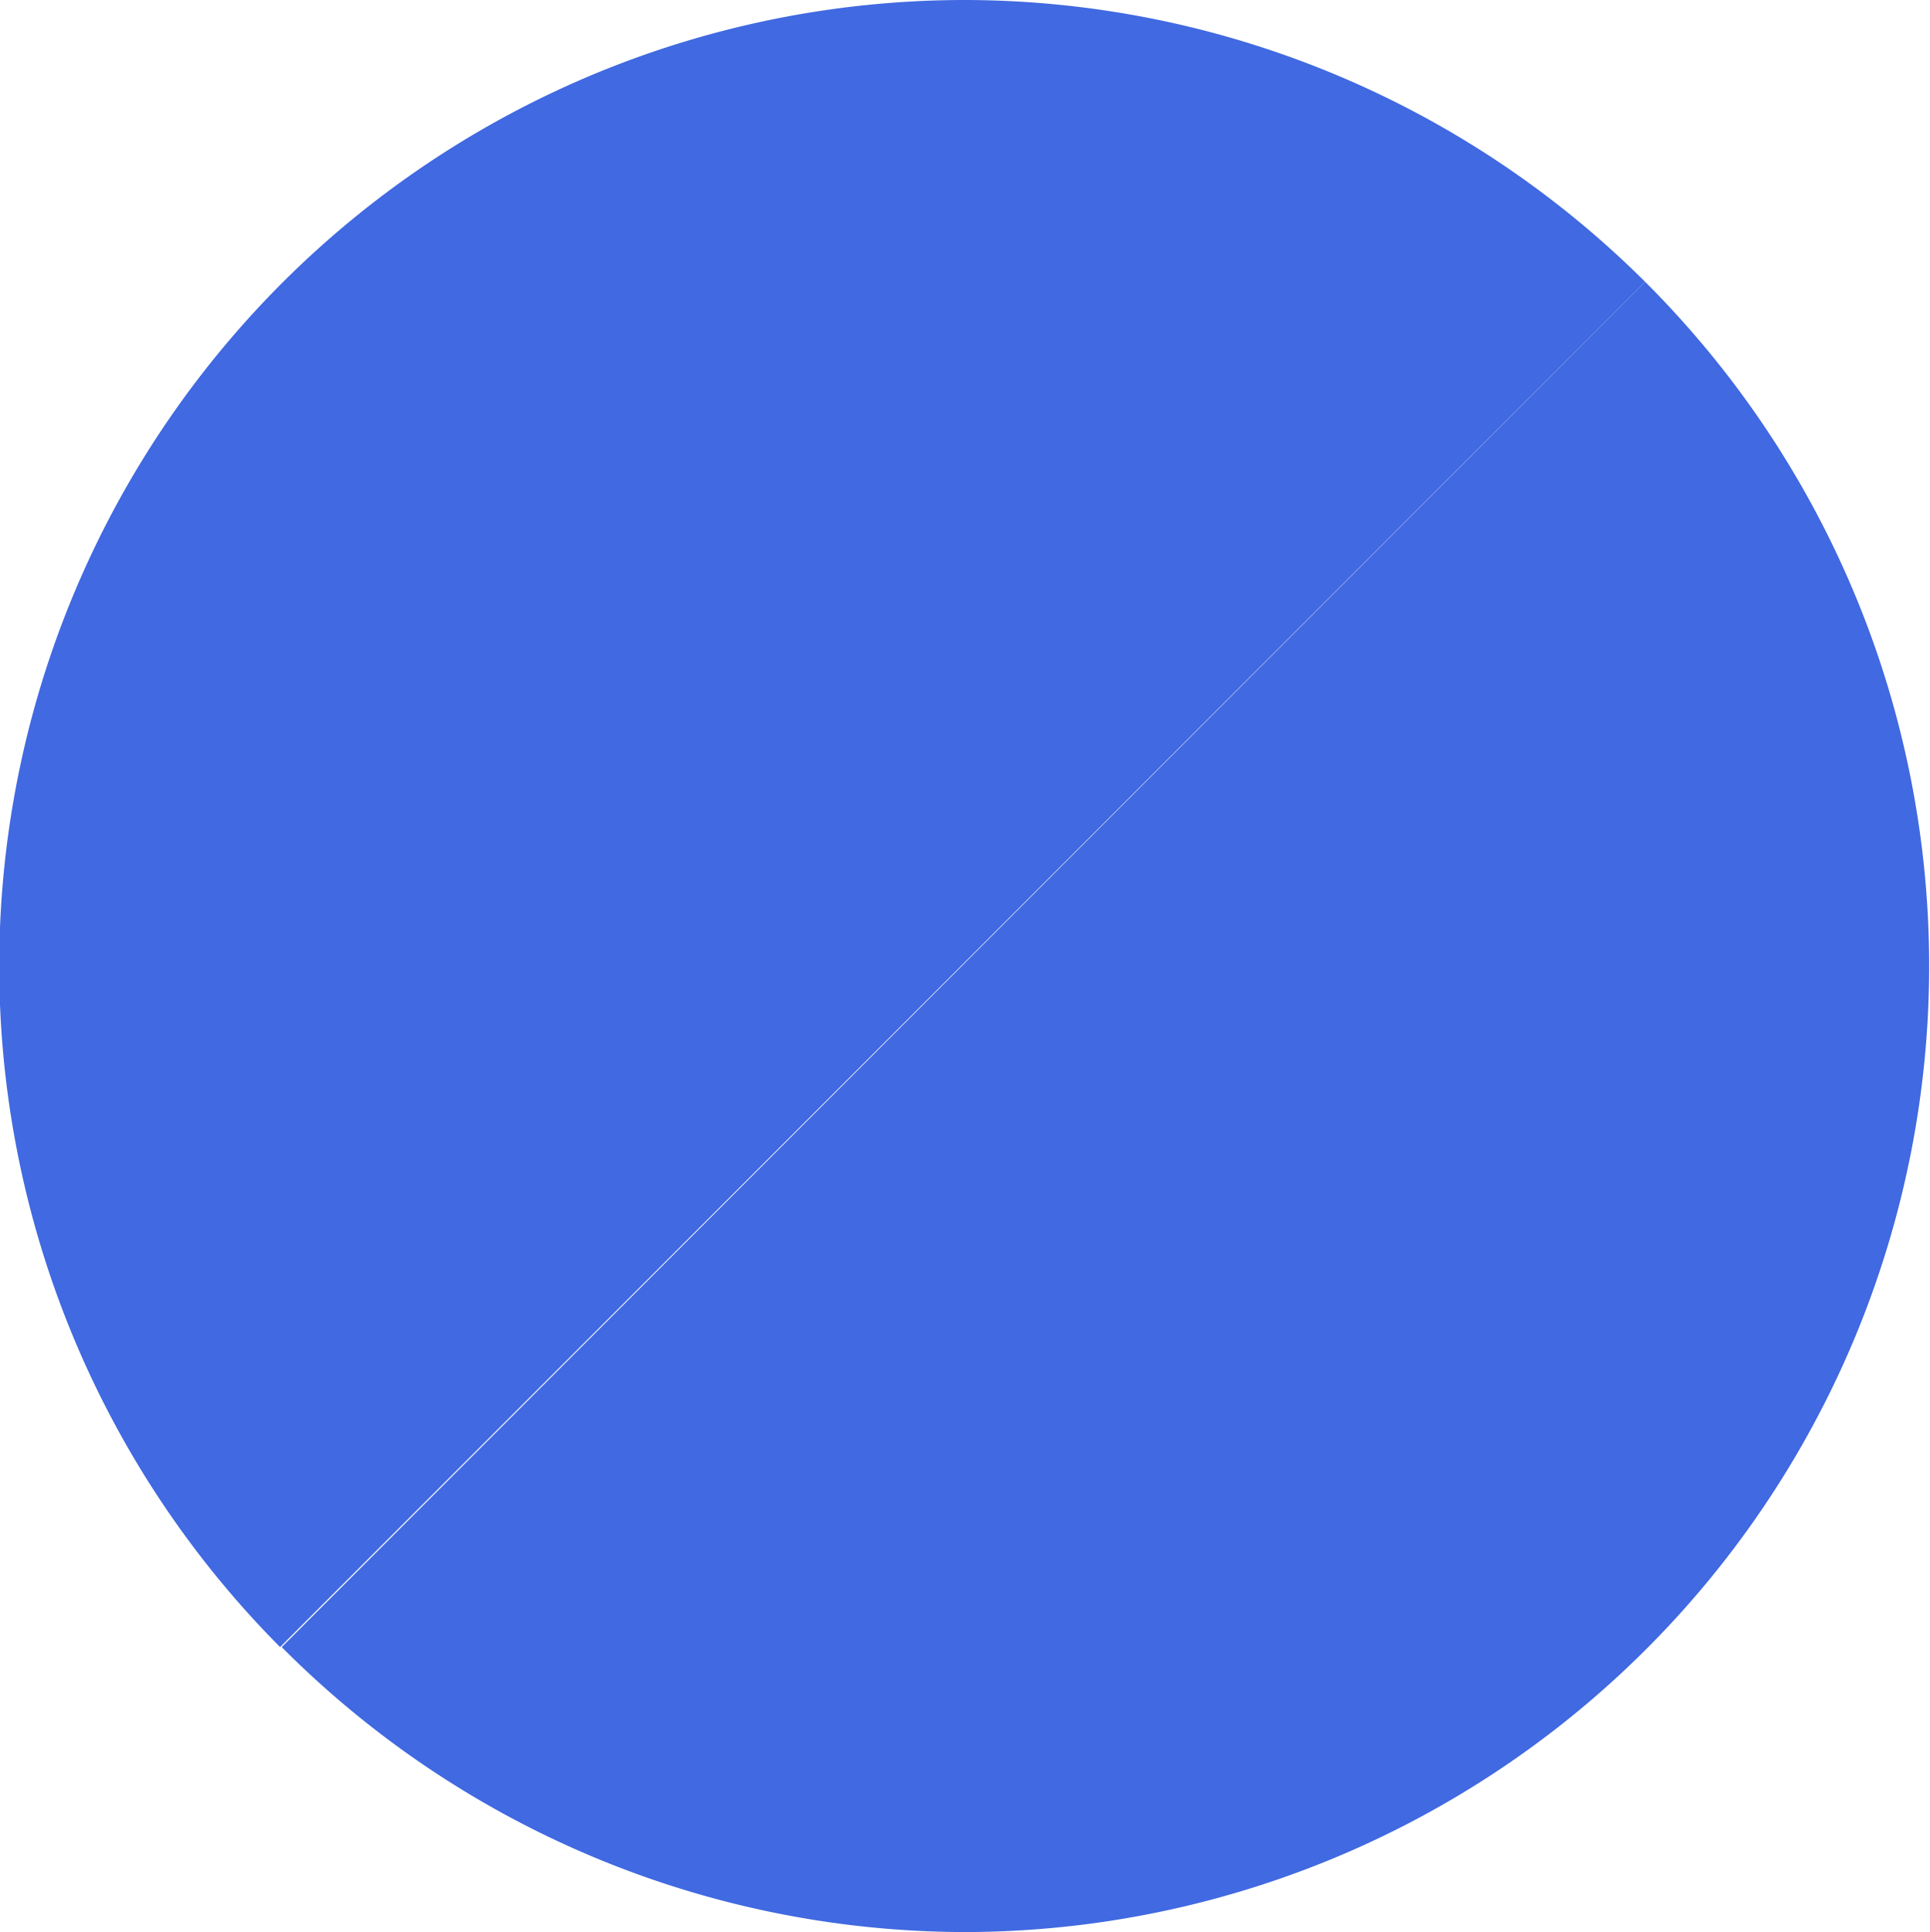 <svg id="a755ac1f-6a56-4222-80f7-9fd1bde19dee" data-name="fe639565-61b5-4a85-b365-fed5bfb5a04a" xmlns="http://www.w3.org/2000/svg" viewBox="0 0 11.99 12"><path d="M6,0A6,6,0,0,0,1.74,10.23l8.48-8.48A6,6,0,0,0,6,0Z" transform="translate(0 0)" fill="#4169e1"/><path d="M6,12A6,6,0,0,0,10.22,1.75L1.75,10.23A6,6,0,0,0,6,12Z" transform="translate(0 0)" fill="#4169e1"/></svg>
